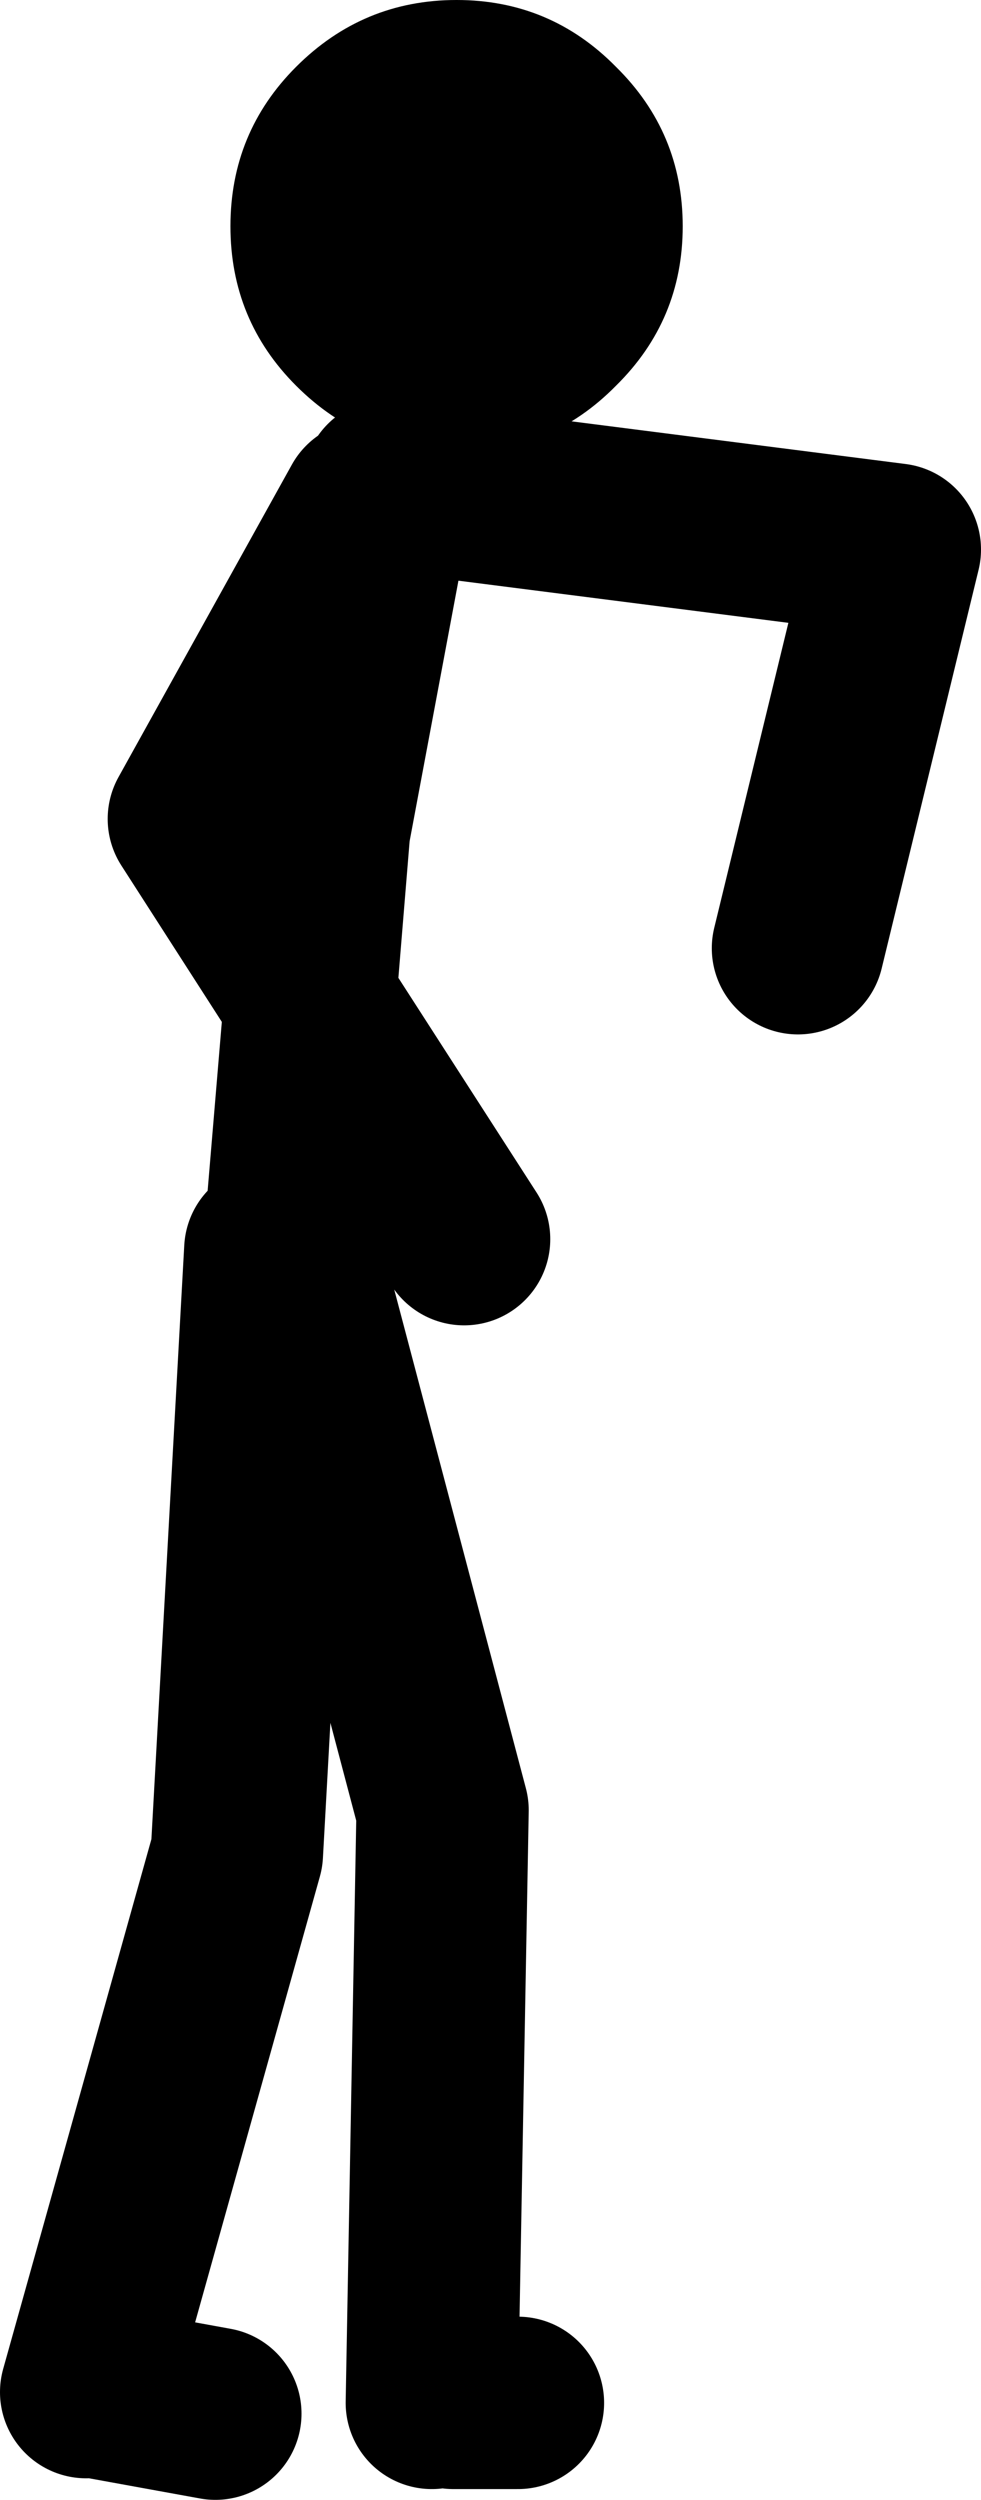 <?xml version="1.0" encoding="UTF-8" standalone="no"?>
<svg xmlns:xlink="http://www.w3.org/1999/xlink" height="116.0px" width="45.55px" xmlns="http://www.w3.org/2000/svg">
  <g transform="matrix(1.0, 0.0, 0.0, 1.0, -139.5, 109.5)">
    <path d="M153.05 -53.0 L153.9 -63.1 148.5 -71.5 156.55 -86.0 M176.55 -65.5 L181.05 -84.0 157.55 -87.0 154.55 -71.0 153.9 -63.1 161.05 -52.0 M159.55 2.0 L160.05 -25.5 153.05 -52.0 M152.05 -51.5 L150.5 -23.5 143.5 1.5 M144.0 1.5 L149.5 2.5 M163.55 2.0 L160.55 2.0" fill="none" stroke="#000000" stroke-linecap="round" stroke-linejoin="round" stroke-width="8.0"/>
    <path d="M153.25 -106.4 Q156.35 -109.5 160.7 -109.5 165.05 -109.5 168.1 -106.4 171.2 -103.35 171.2 -99.0 171.2 -94.65 168.1 -91.6 165.05 -88.5 160.7 -88.5 156.35 -88.5 153.25 -91.6 150.2 -94.65 150.2 -99.0 150.2 -103.35 153.25 -106.4" fill="#000000" fill-rule="evenodd" stroke="none"/>
  </g>
</svg>
